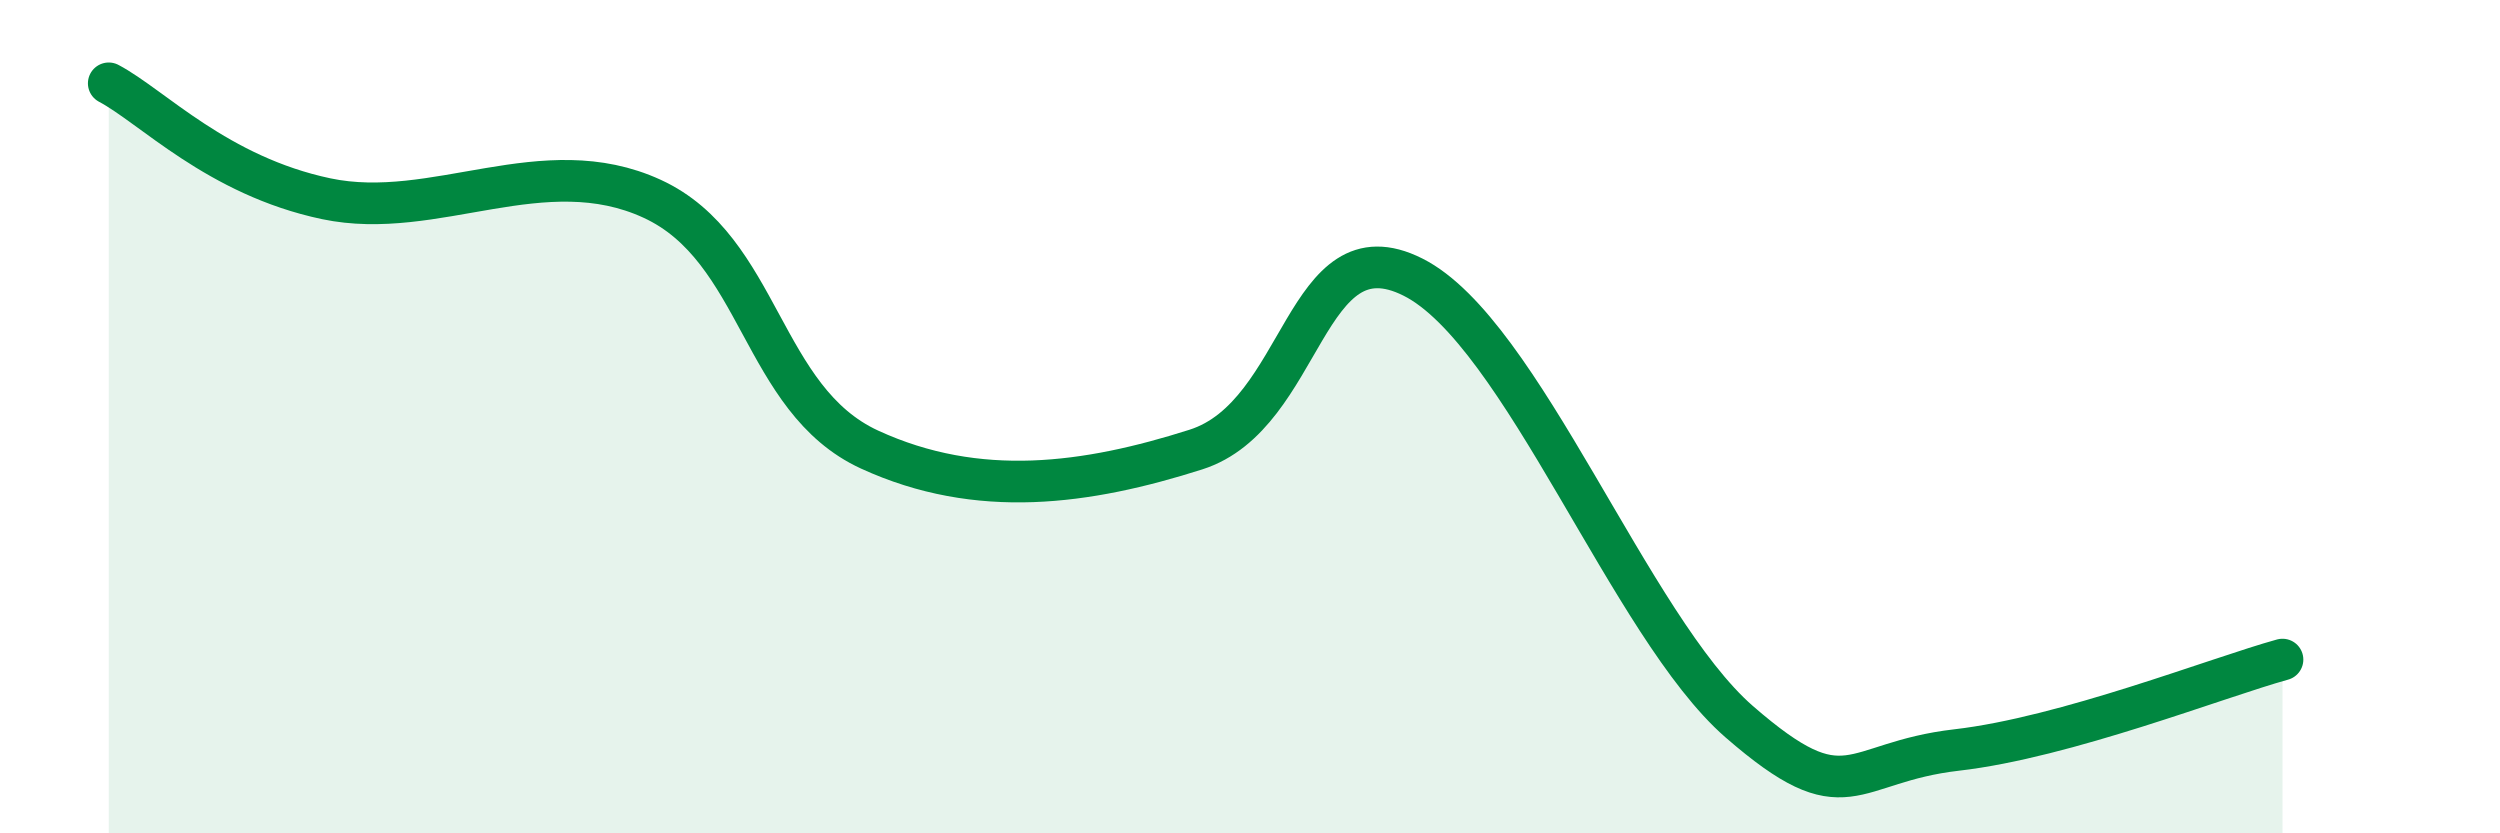 
    <svg width="60" height="20" viewBox="0 0 60 20" xmlns="http://www.w3.org/2000/svg">
      <path
        d="M 2.61,2 C 3.65,2.55 5.22,4.22 7.83,4.77 C 10.44,5.32 13.04,3.57 15.65,4.77 C 18.26,5.97 18.26,9.59 20.87,10.79 C 23.48,11.99 26.09,11.62 28.7,10.79 C 31.31,9.96 31.3,5.34 33.91,6.65 C 36.52,7.96 39.13,15.05 41.74,17.32 C 44.35,19.59 44.35,18.3 46.96,18 C 49.57,17.7 53.22,16.26 54.78,15.83L54.78 20L2.61 20Z"
        fill="#008740"
        opacity="0.1"
        stroke-linecap="round"
        stroke-linejoin="round"
      />
      <path
        d="M 2.61,2 C 3.65,2.55 5.22,4.22 7.83,4.77 C 10.44,5.32 13.04,3.57 15.65,4.77 C 18.26,5.97 18.26,9.59 20.87,10.79 C 23.48,11.99 26.09,11.62 28.7,10.79 C 31.31,9.96 31.3,5.34 33.91,6.65 C 36.52,7.96 39.13,15.05 41.74,17.32 C 44.35,19.59 44.35,18.3 46.96,18 C 49.57,17.7 53.22,16.26 54.78,15.83"
        stroke="#008740"
        stroke-width="1"
        fill="none"
        stroke-linecap="round"
        stroke-linejoin="round"
      />
    </svg>
  